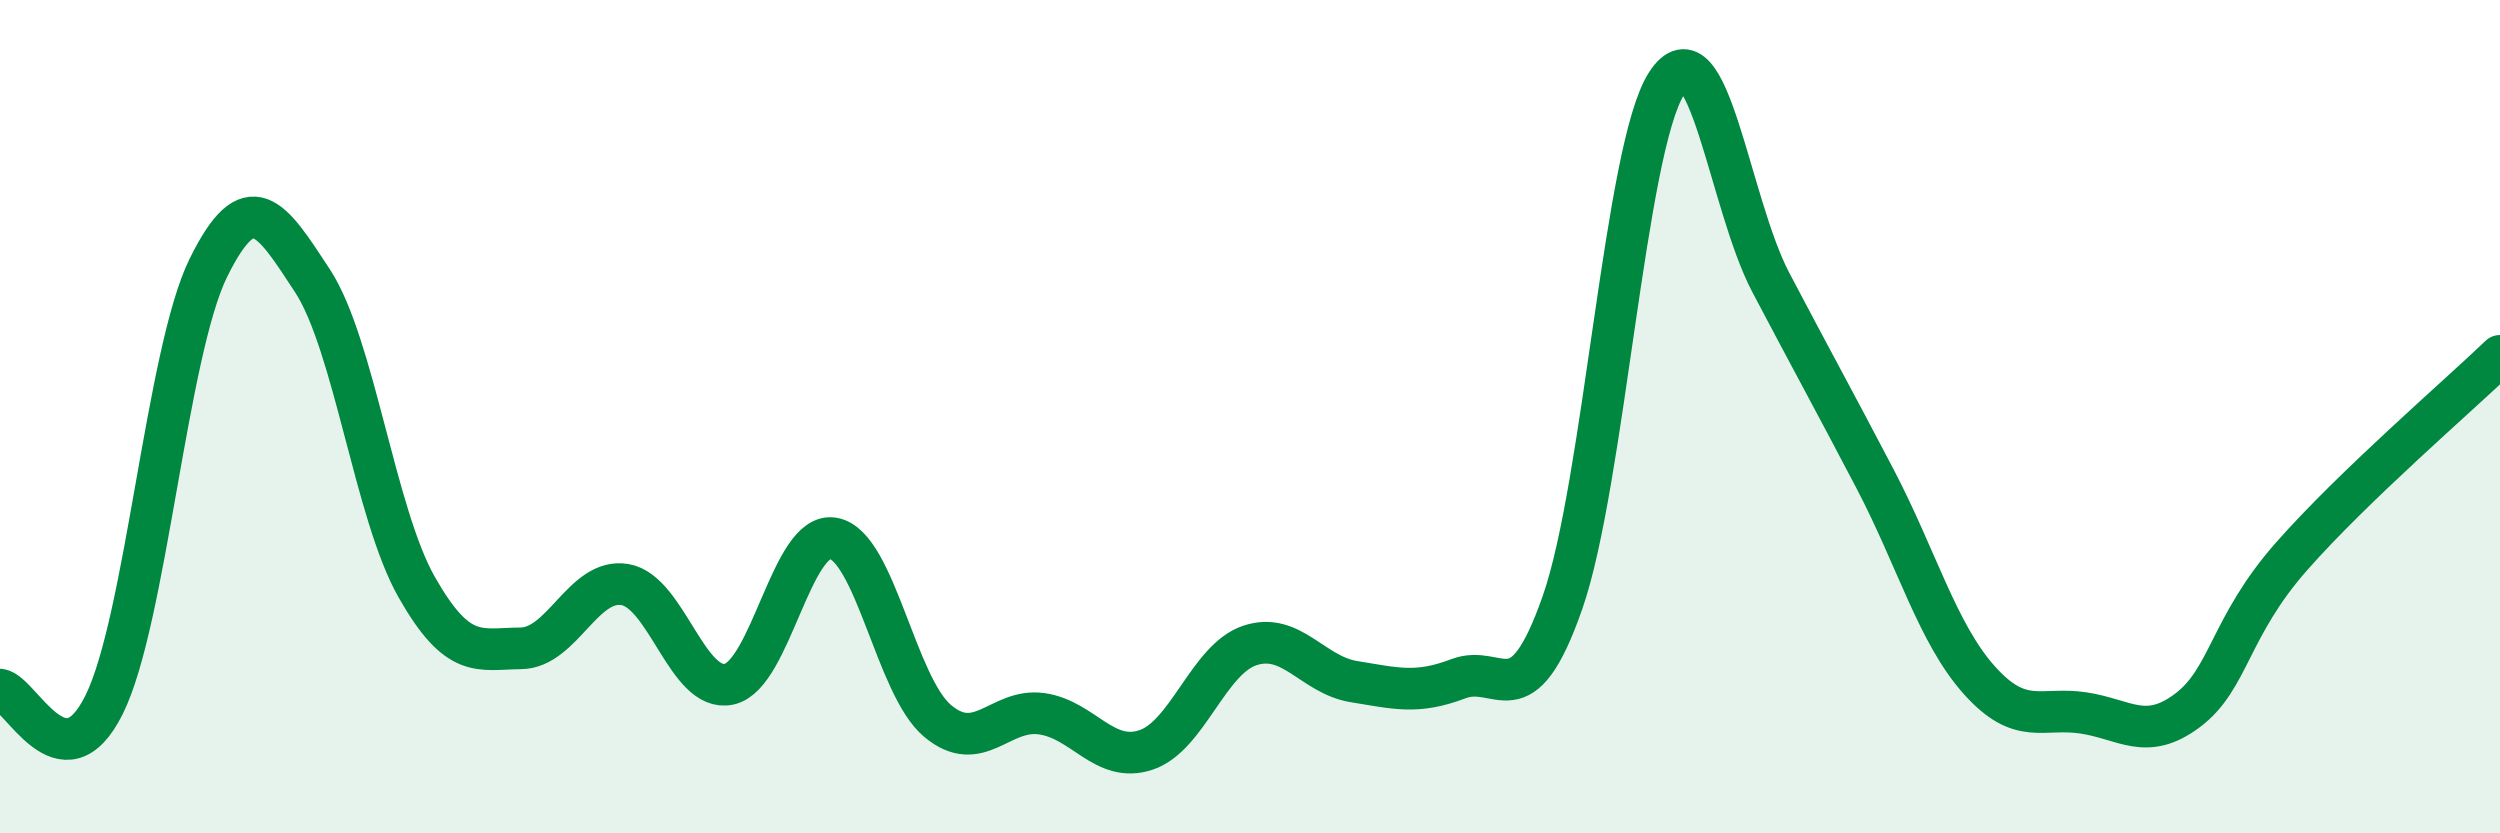 
    <svg width="60" height="20" viewBox="0 0 60 20" xmlns="http://www.w3.org/2000/svg">
      <path
        d="M 0,16.55 C 0.5,16.62 1.5,18.93 2.5,16.91 C 3.5,14.89 4,8.46 5,6.43 C 6,4.4 6.5,5.21 7.5,6.74 C 8.5,8.27 9,12.33 10,14.09 C 11,15.85 11.5,15.57 12.5,15.56 C 13.5,15.55 14,13.86 15,14.03 C 16,14.2 16.5,16.64 17.5,16.42 C 18.5,16.2 19,12.74 20,12.92 C 21,13.1 21.5,16.46 22.5,17.3 C 23.5,18.14 24,16.99 25,17.13 C 26,17.27 26.5,18.33 27.5,18 C 28.5,17.67 29,15.82 30,15.49 C 31,15.16 31.5,16.2 32.5,16.36 C 33.5,16.52 34,16.67 35,16.29 C 36,15.91 36.5,17.32 37.5,14.46 C 38.5,11.6 39,3.54 40,2 C 41,0.46 41.5,4.88 42.5,6.78 C 43.5,8.68 44,9.58 45,11.49 C 46,13.4 46.5,15.2 47.5,16.32 C 48.5,17.44 49,16.96 50,17.11 C 51,17.26 51.5,17.8 52.5,17.05 C 53.5,16.3 53.5,15.05 55,13.35 C 56.5,11.65 59,9.5 60,8.54L60 20L0 20Z"
        fill="#008740"
        opacity="0.1"
        stroke-linecap="round"
        stroke-linejoin="round"
      />
      <path
        d="M 0,16.55 C 0.5,16.62 1.5,18.93 2.5,16.91 C 3.5,14.89 4,8.46 5,6.43 C 6,4.4 6.5,5.21 7.5,6.74 C 8.5,8.27 9,12.33 10,14.09 C 11,15.85 11.5,15.57 12.5,15.56 C 13.5,15.55 14,13.86 15,14.03 C 16,14.2 16.5,16.64 17.5,16.42 C 18.5,16.2 19,12.74 20,12.92 C 21,13.1 21.5,16.46 22.5,17.3 C 23.5,18.14 24,16.99 25,17.13 C 26,17.27 26.5,18.33 27.5,18 C 28.5,17.67 29,15.82 30,15.49 C 31,15.16 31.5,16.2 32.5,16.36 C 33.5,16.52 34,16.67 35,16.29 C 36,15.91 36.5,17.32 37.5,14.46 C 38.5,11.6 39,3.54 40,2 C 41,0.46 41.5,4.88 42.5,6.78 C 43.5,8.68 44,9.58 45,11.49 C 46,13.4 46.5,15.2 47.5,16.32 C 48.5,17.44 49,16.96 50,17.11 C 51,17.26 51.5,17.8 52.5,17.05 C 53.5,16.3 53.5,15.05 55,13.35 C 56.5,11.65 59,9.5 60,8.54"
        stroke="#008740"
        stroke-width="1"
        fill="none"
        stroke-linecap="round"
        stroke-linejoin="round"
      />
    </svg>
  